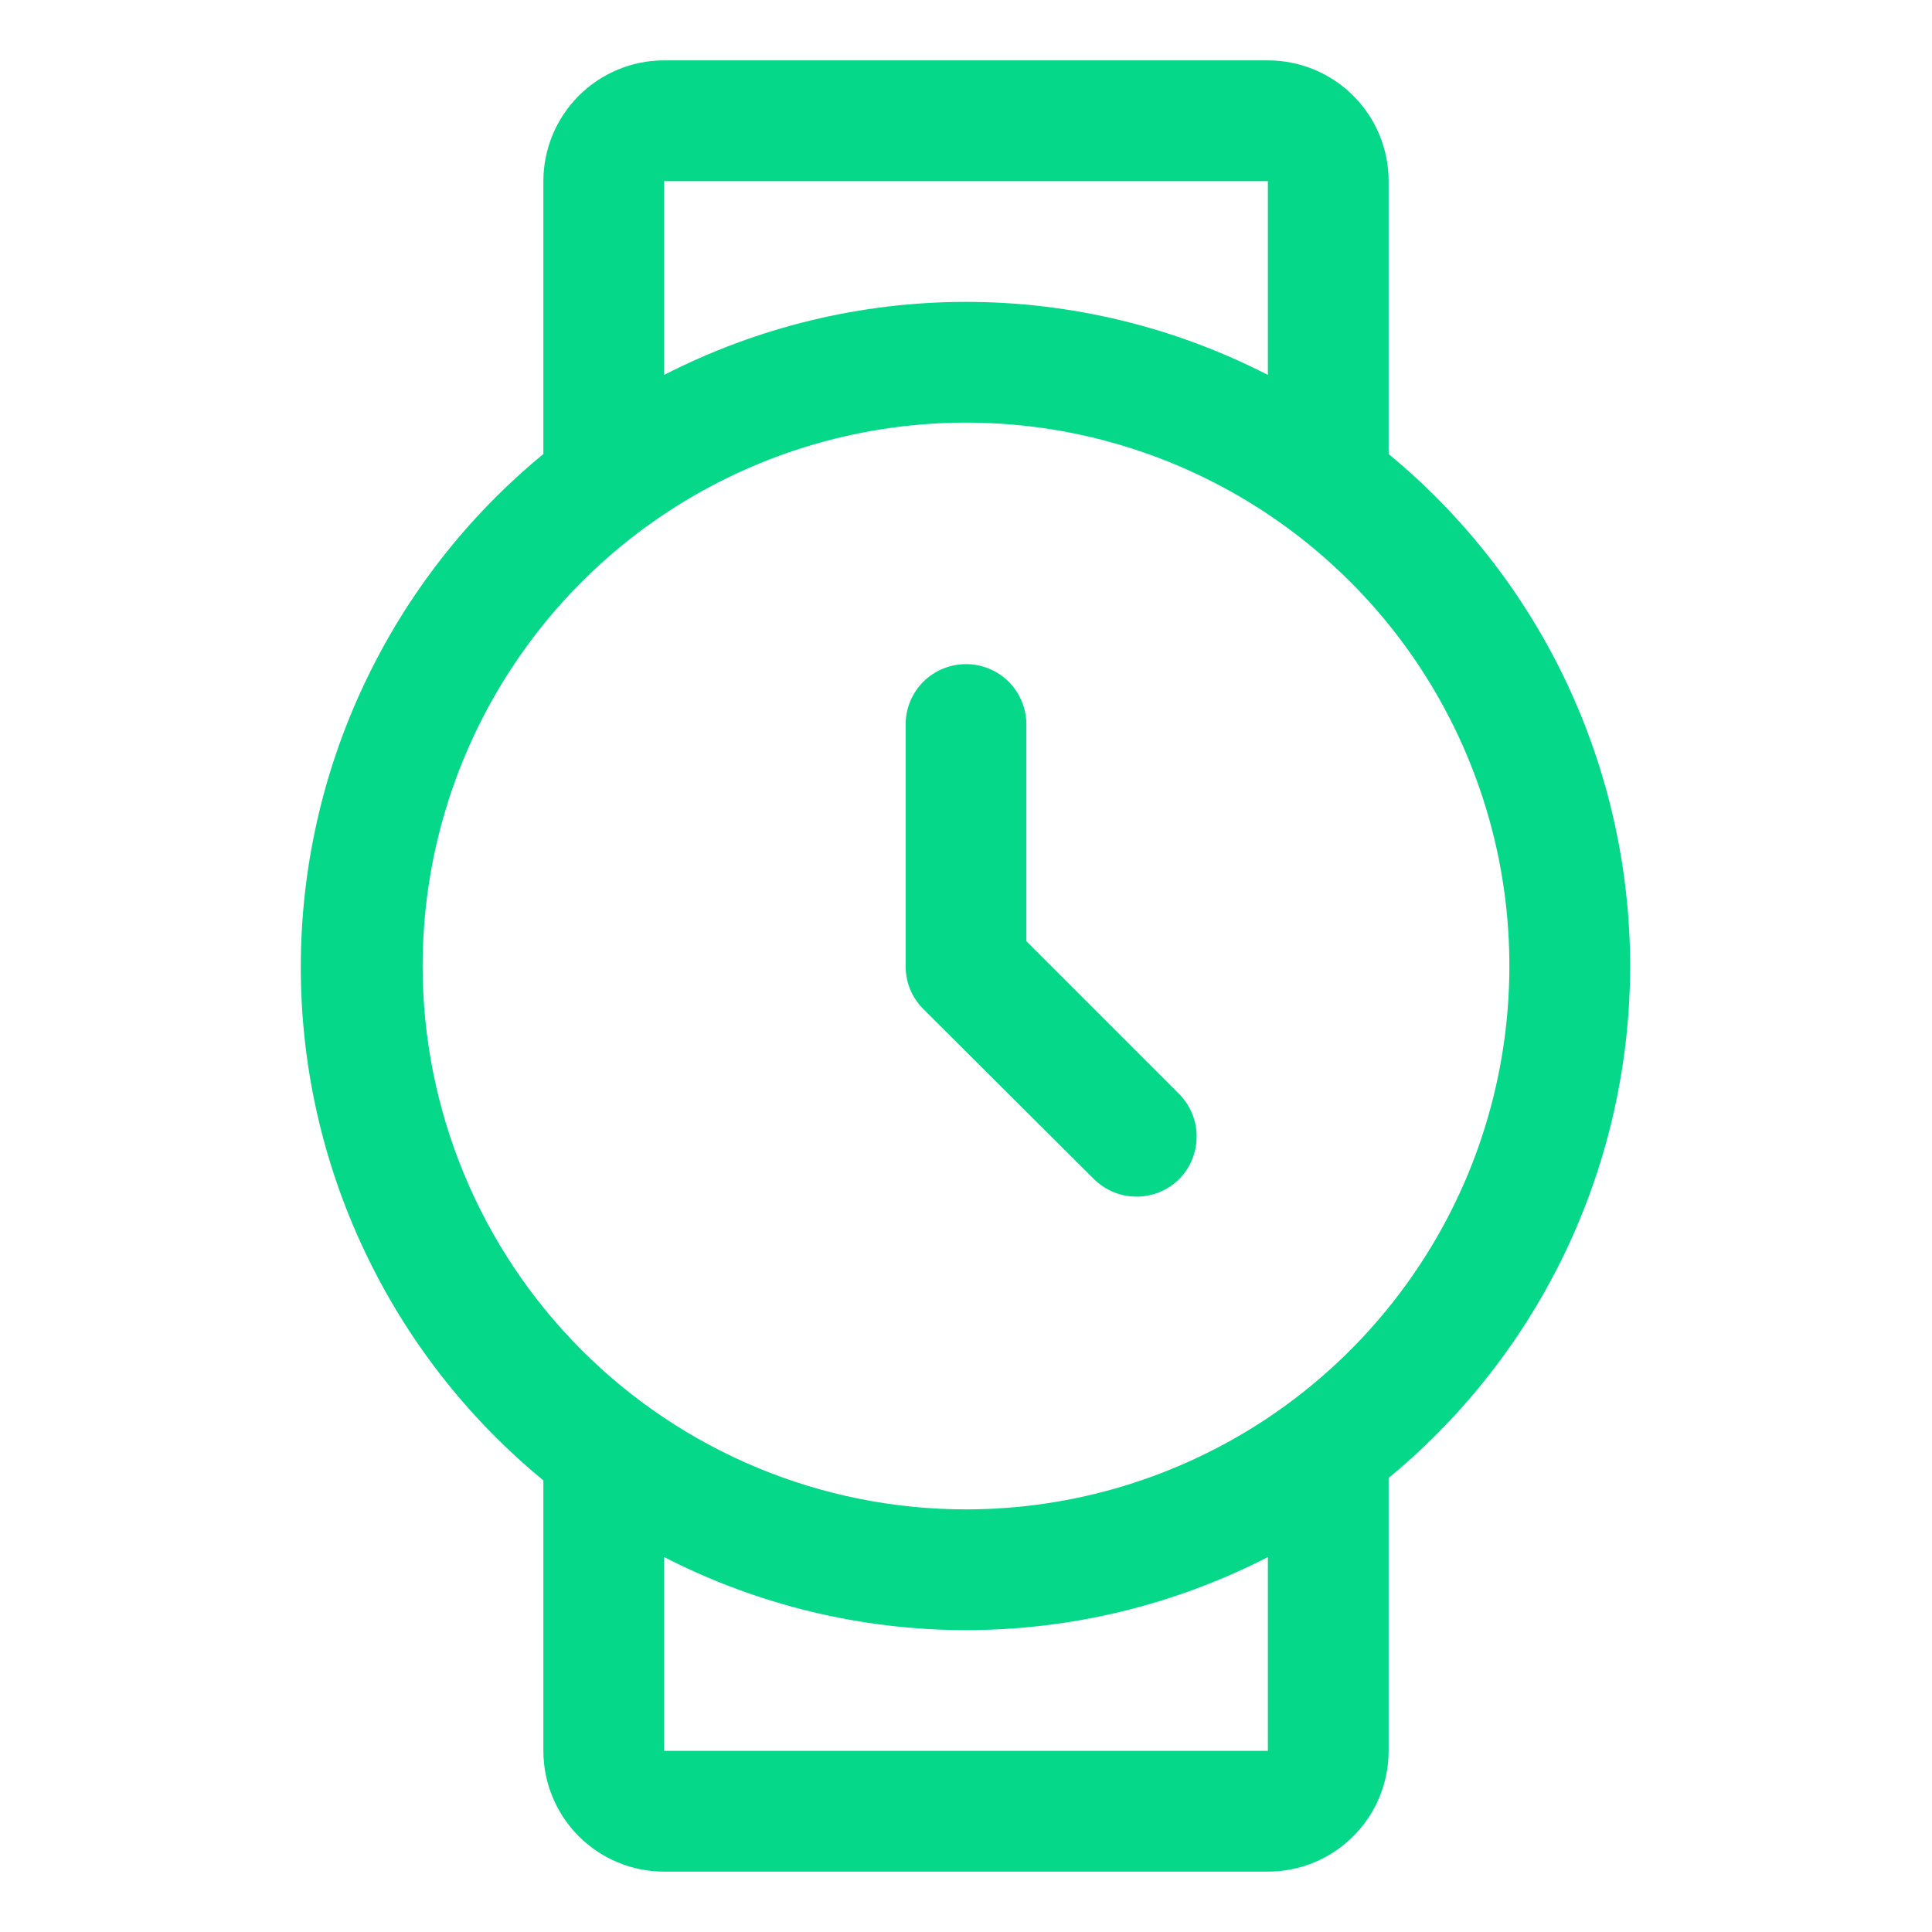 <svg width="16" height="16" viewBox="0 0 16 16" fill="none" xmlns="http://www.w3.org/2000/svg">
<path d="M13.5 8C13.5 7.19 13.32 6.389 12.975 5.656C12.629 4.923 12.125 4.276 11.5 3.76V1.5C11.5 1.235 11.395 0.98 11.207 0.793C11.02 0.605 10.765 0.5 10.5 0.5H5.5C5.235 0.5 4.981 0.605 4.793 0.793C4.606 0.98 4.5 1.235 4.5 1.5V3.76C3.872 4.276 3.366 4.925 3.019 5.66C2.671 6.394 2.491 7.197 2.491 8.01C2.491 8.823 2.671 9.626 3.019 10.36C3.366 11.095 3.872 11.744 4.5 12.26V14.5C4.5 14.765 4.606 15.02 4.793 15.207C4.981 15.395 5.235 15.5 5.5 15.5H10.5C10.765 15.5 11.02 15.395 11.207 15.207C11.395 15.02 11.5 14.765 11.5 14.5V12.24C12.125 11.724 12.629 11.077 12.975 10.344C13.32 9.611 13.5 8.81 13.5 8ZM5.5 1.5H10.5V3.105C9.727 2.708 8.87 2.5 8 2.5C7.131 2.5 6.274 2.708 5.5 3.105V1.5ZM3.5 8C3.5 7.11 3.764 6.24 4.259 5.5C4.753 4.76 5.456 4.183 6.278 3.843C7.1 3.502 8.005 3.413 8.878 3.586C9.751 3.76 10.553 4.189 11.182 4.818C11.812 5.447 12.24 6.249 12.414 7.122C12.587 7.995 12.498 8.9 12.158 9.722C11.817 10.544 11.24 11.247 10.5 11.742C9.76 12.236 8.89 12.5 8 12.5C6.807 12.5 5.662 12.026 4.818 11.182C3.974 10.338 3.5 9.193 3.5 8ZM10.5 14.5H5.5V12.895C6.274 13.292 7.131 13.5 8 13.5C8.87 13.5 9.727 13.292 10.5 12.895V14.5Z" fill="#06D889"/>
<path d="M9.06 9.765C9.154 9.858 9.28 9.91 9.413 9.91C9.545 9.91 9.671 9.858 9.765 9.765C9.858 9.671 9.91 9.545 9.91 9.412C9.91 9.28 9.858 9.154 9.765 9.06L8.5 7.795V6C8.5 5.867 8.447 5.74 8.354 5.646C8.26 5.553 8.133 5.5 8 5.5C7.867 5.5 7.74 5.553 7.646 5.646C7.553 5.74 7.5 5.867 7.5 6V8C7.5 8.066 7.512 8.131 7.537 8.192C7.562 8.253 7.599 8.308 7.645 8.355L9.06 9.765Z" fill="#06D889"/>
</svg>
